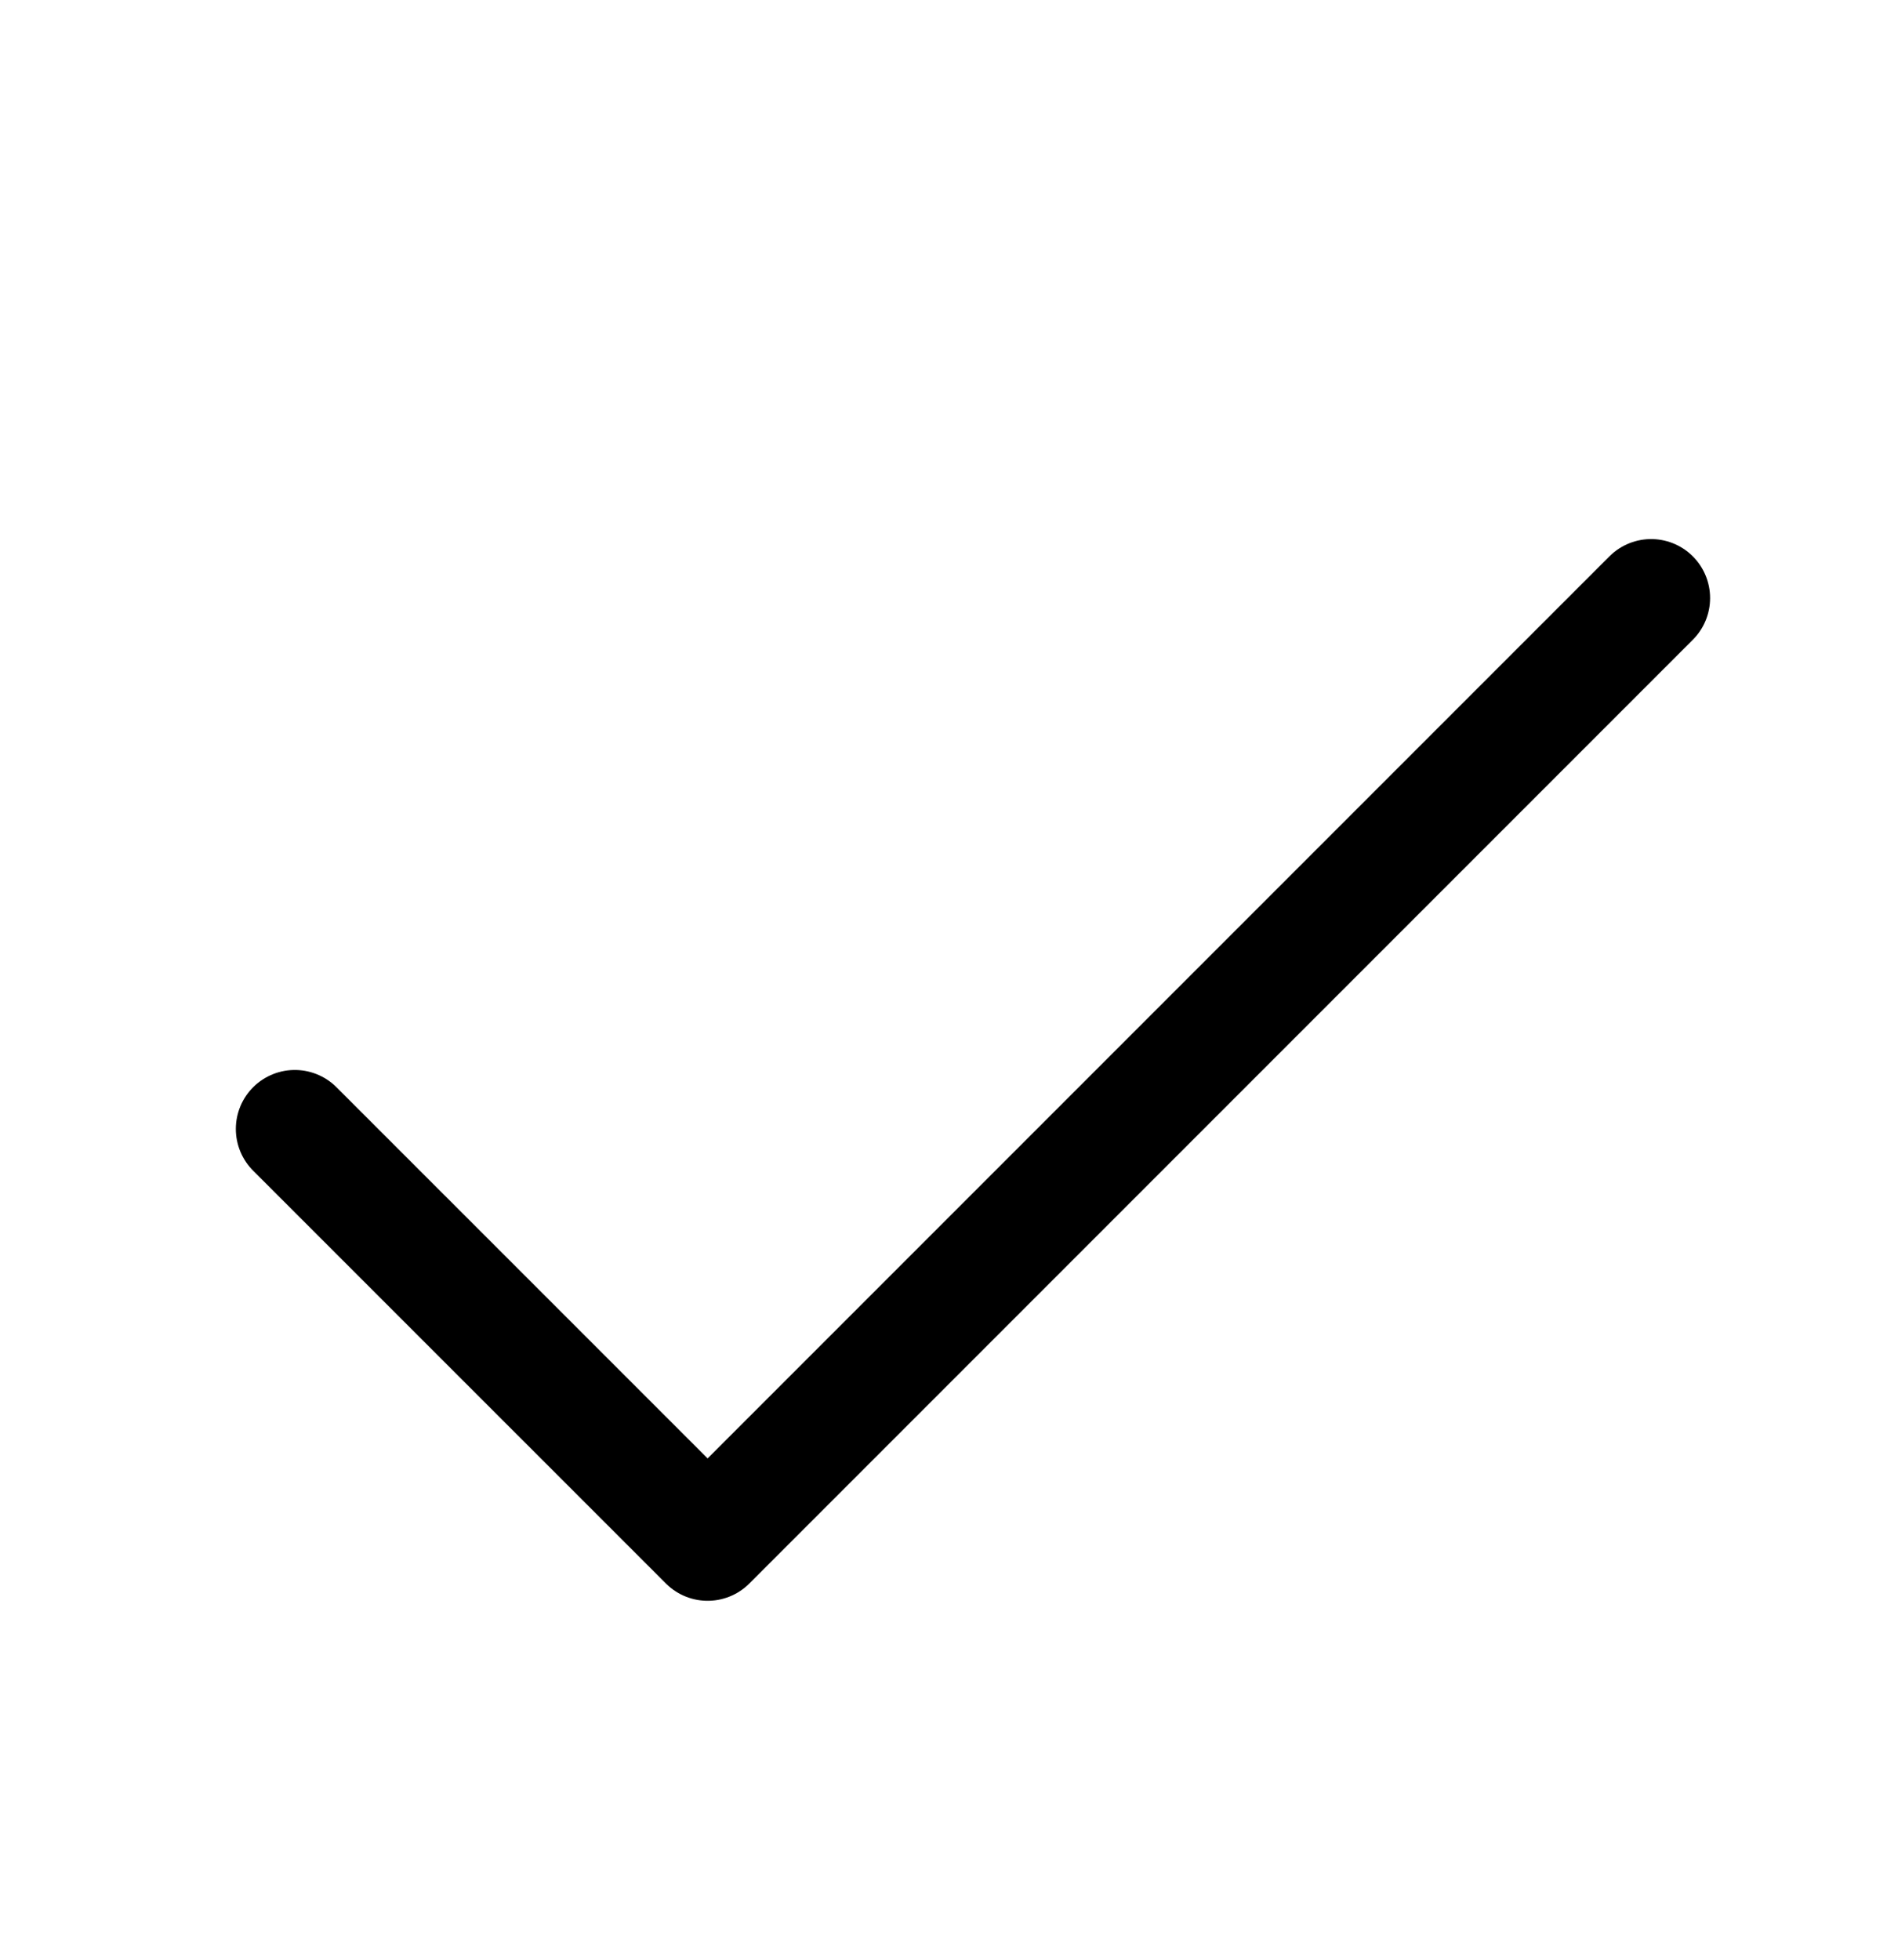<svg width="26" height="27" viewBox="0 0 26 27" fill="none" xmlns="http://www.w3.org/2000/svg">
<g clip-path="url(#clip0_456_3336)">
<path d="M4.062 15.551L9.75 21.238L22.75 8.238" stroke="black" stroke-width="1.625" stroke-linecap="round" stroke-linejoin="round"/>
</g>
<defs>
<clipPath id="clip0_456_3336">
<rect width="26" height="26" fill="white" transform="translate(0 0.926)"/>
</clipPath>
</defs>
</svg>
